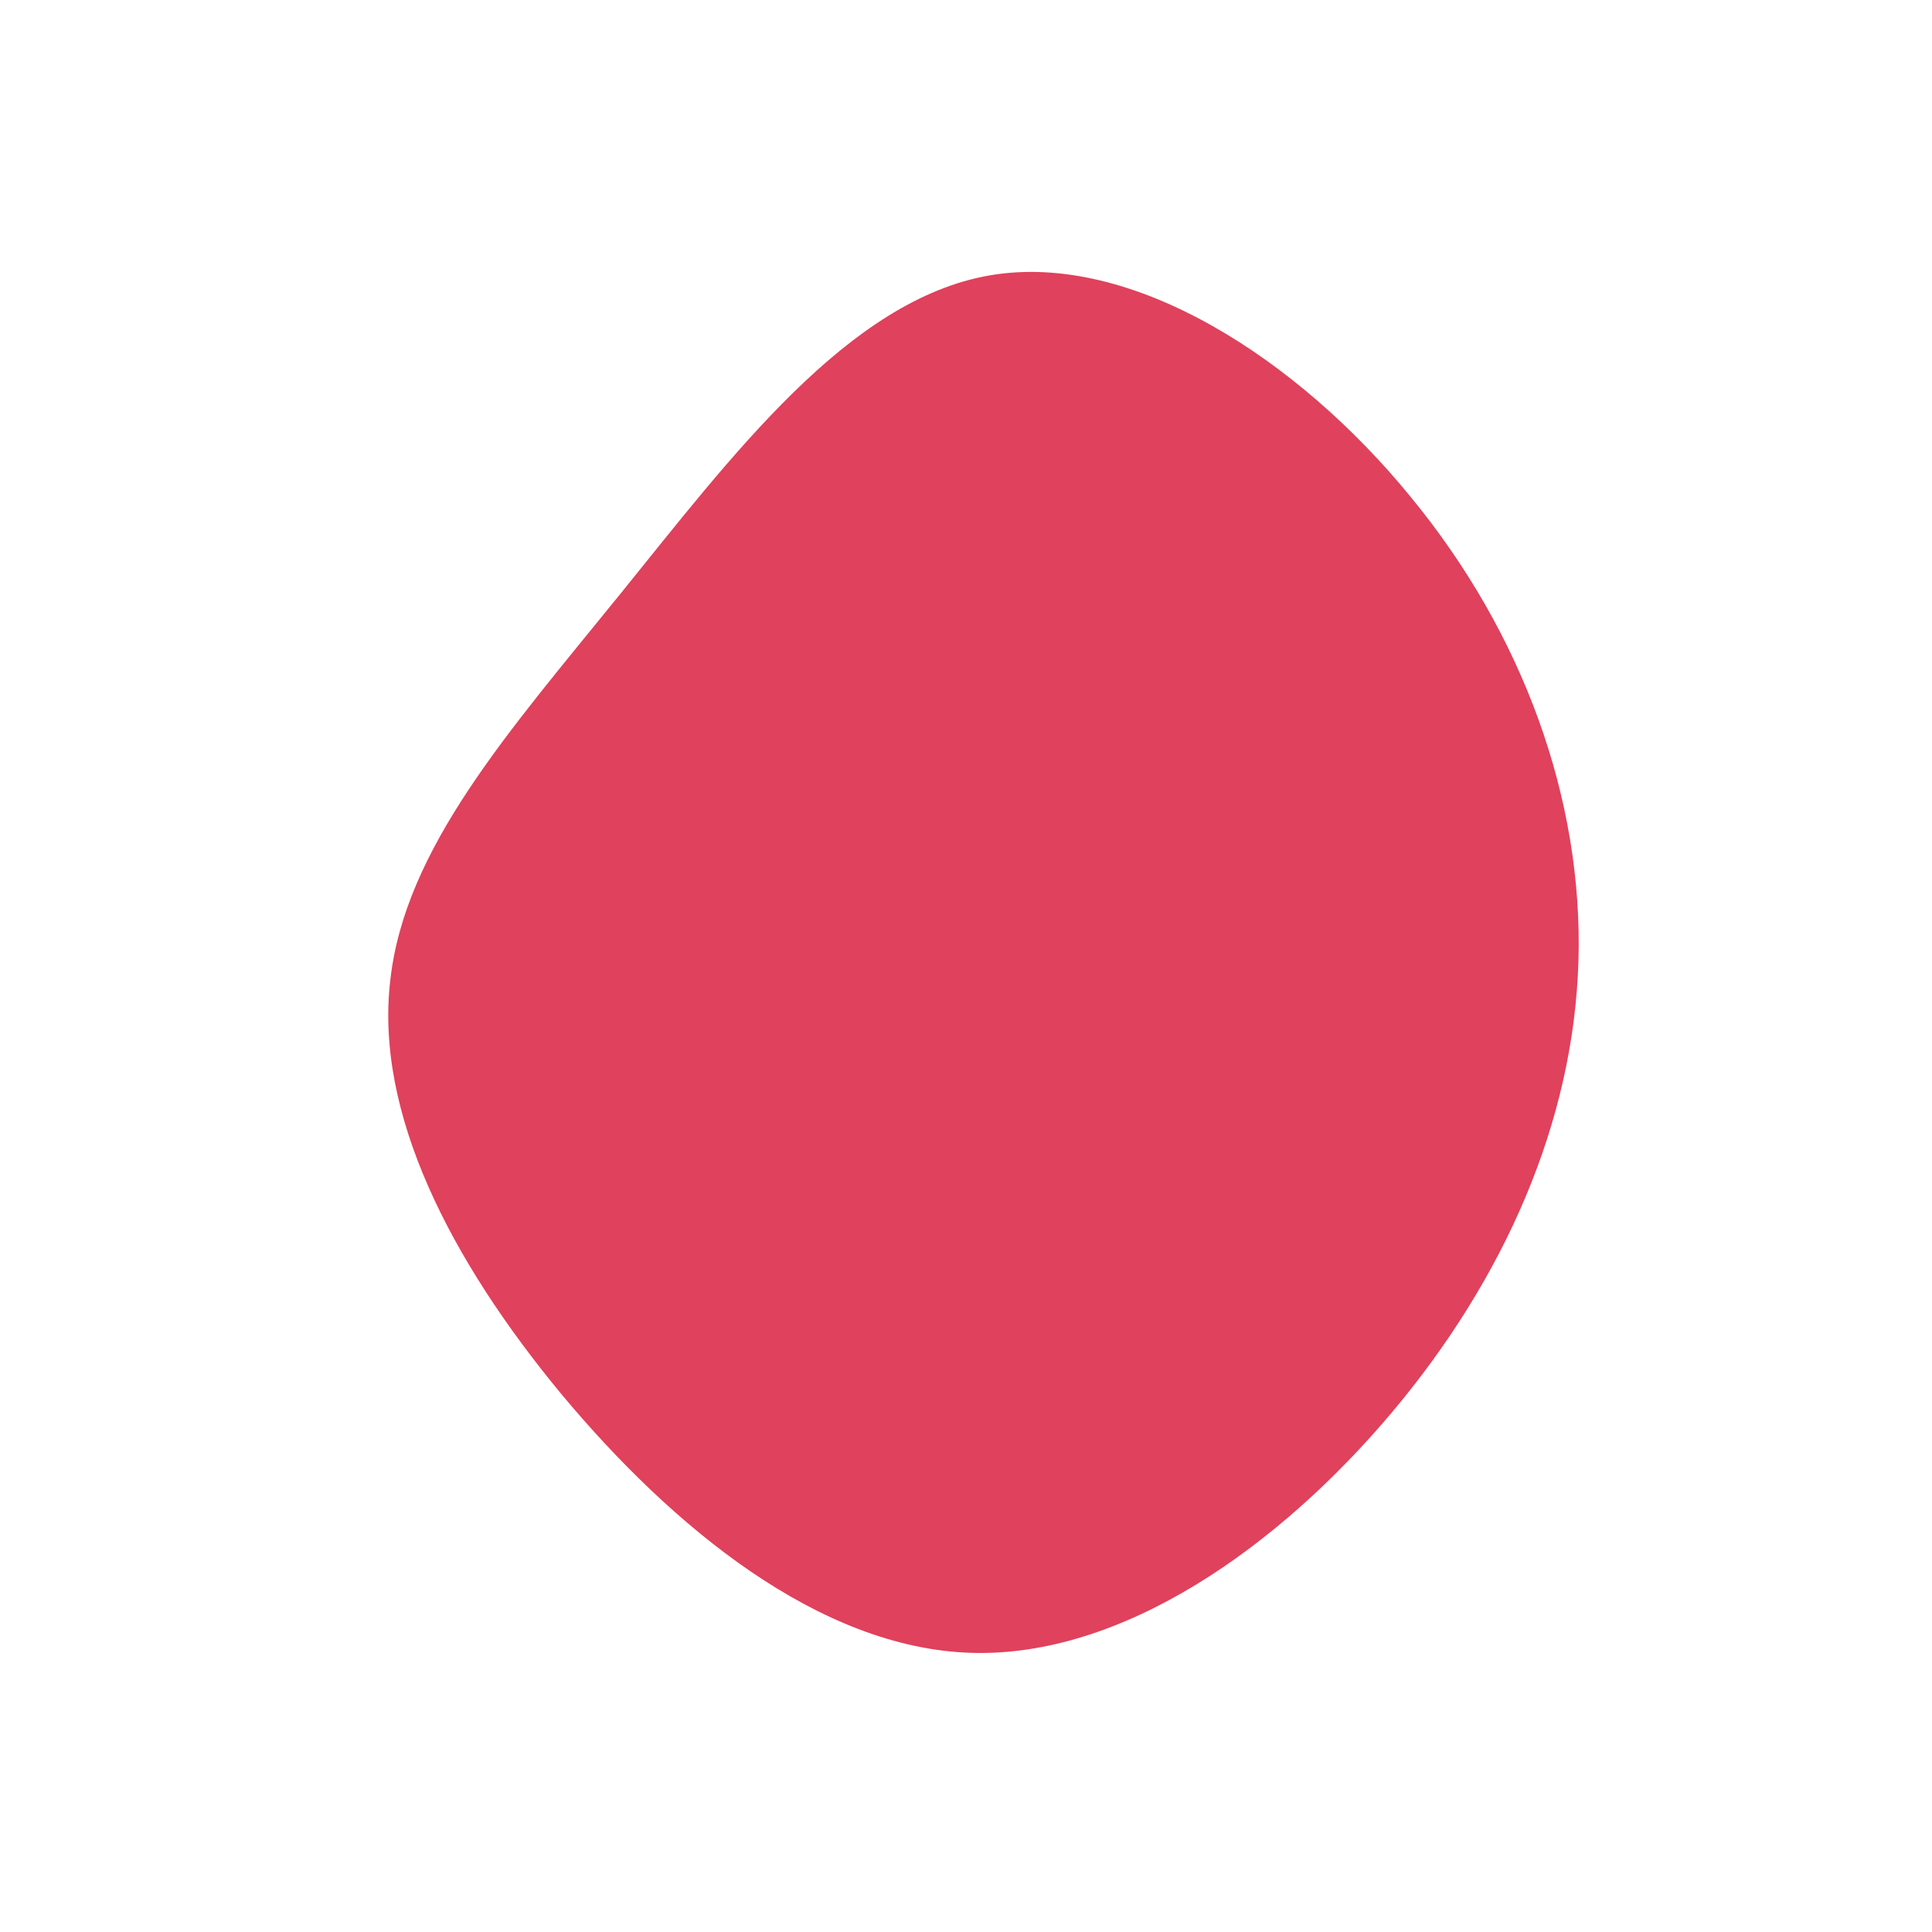 <svg viewBox="0 0 200 200" xmlns="http://www.w3.org/2000/svg"><path fill="#E0415C" d="M146 51.4c11.7 14.2 17.9 31.4 17.4 48.1-.5 16.7-7.7 32.9-19.3 46.7-11.7 13.9-27.9 25.4-43.6 24.9-15.7-.5-30.9-13-42.4-26.8-11.5-13.9-19.3-29.1-17.7-42.8 1.5-13.7 12.3-25.8 23.8-40s23.6-30.5 38.3-33c14.7-2.5 31.9 8.7 43.5 22.9Z"/></svg>